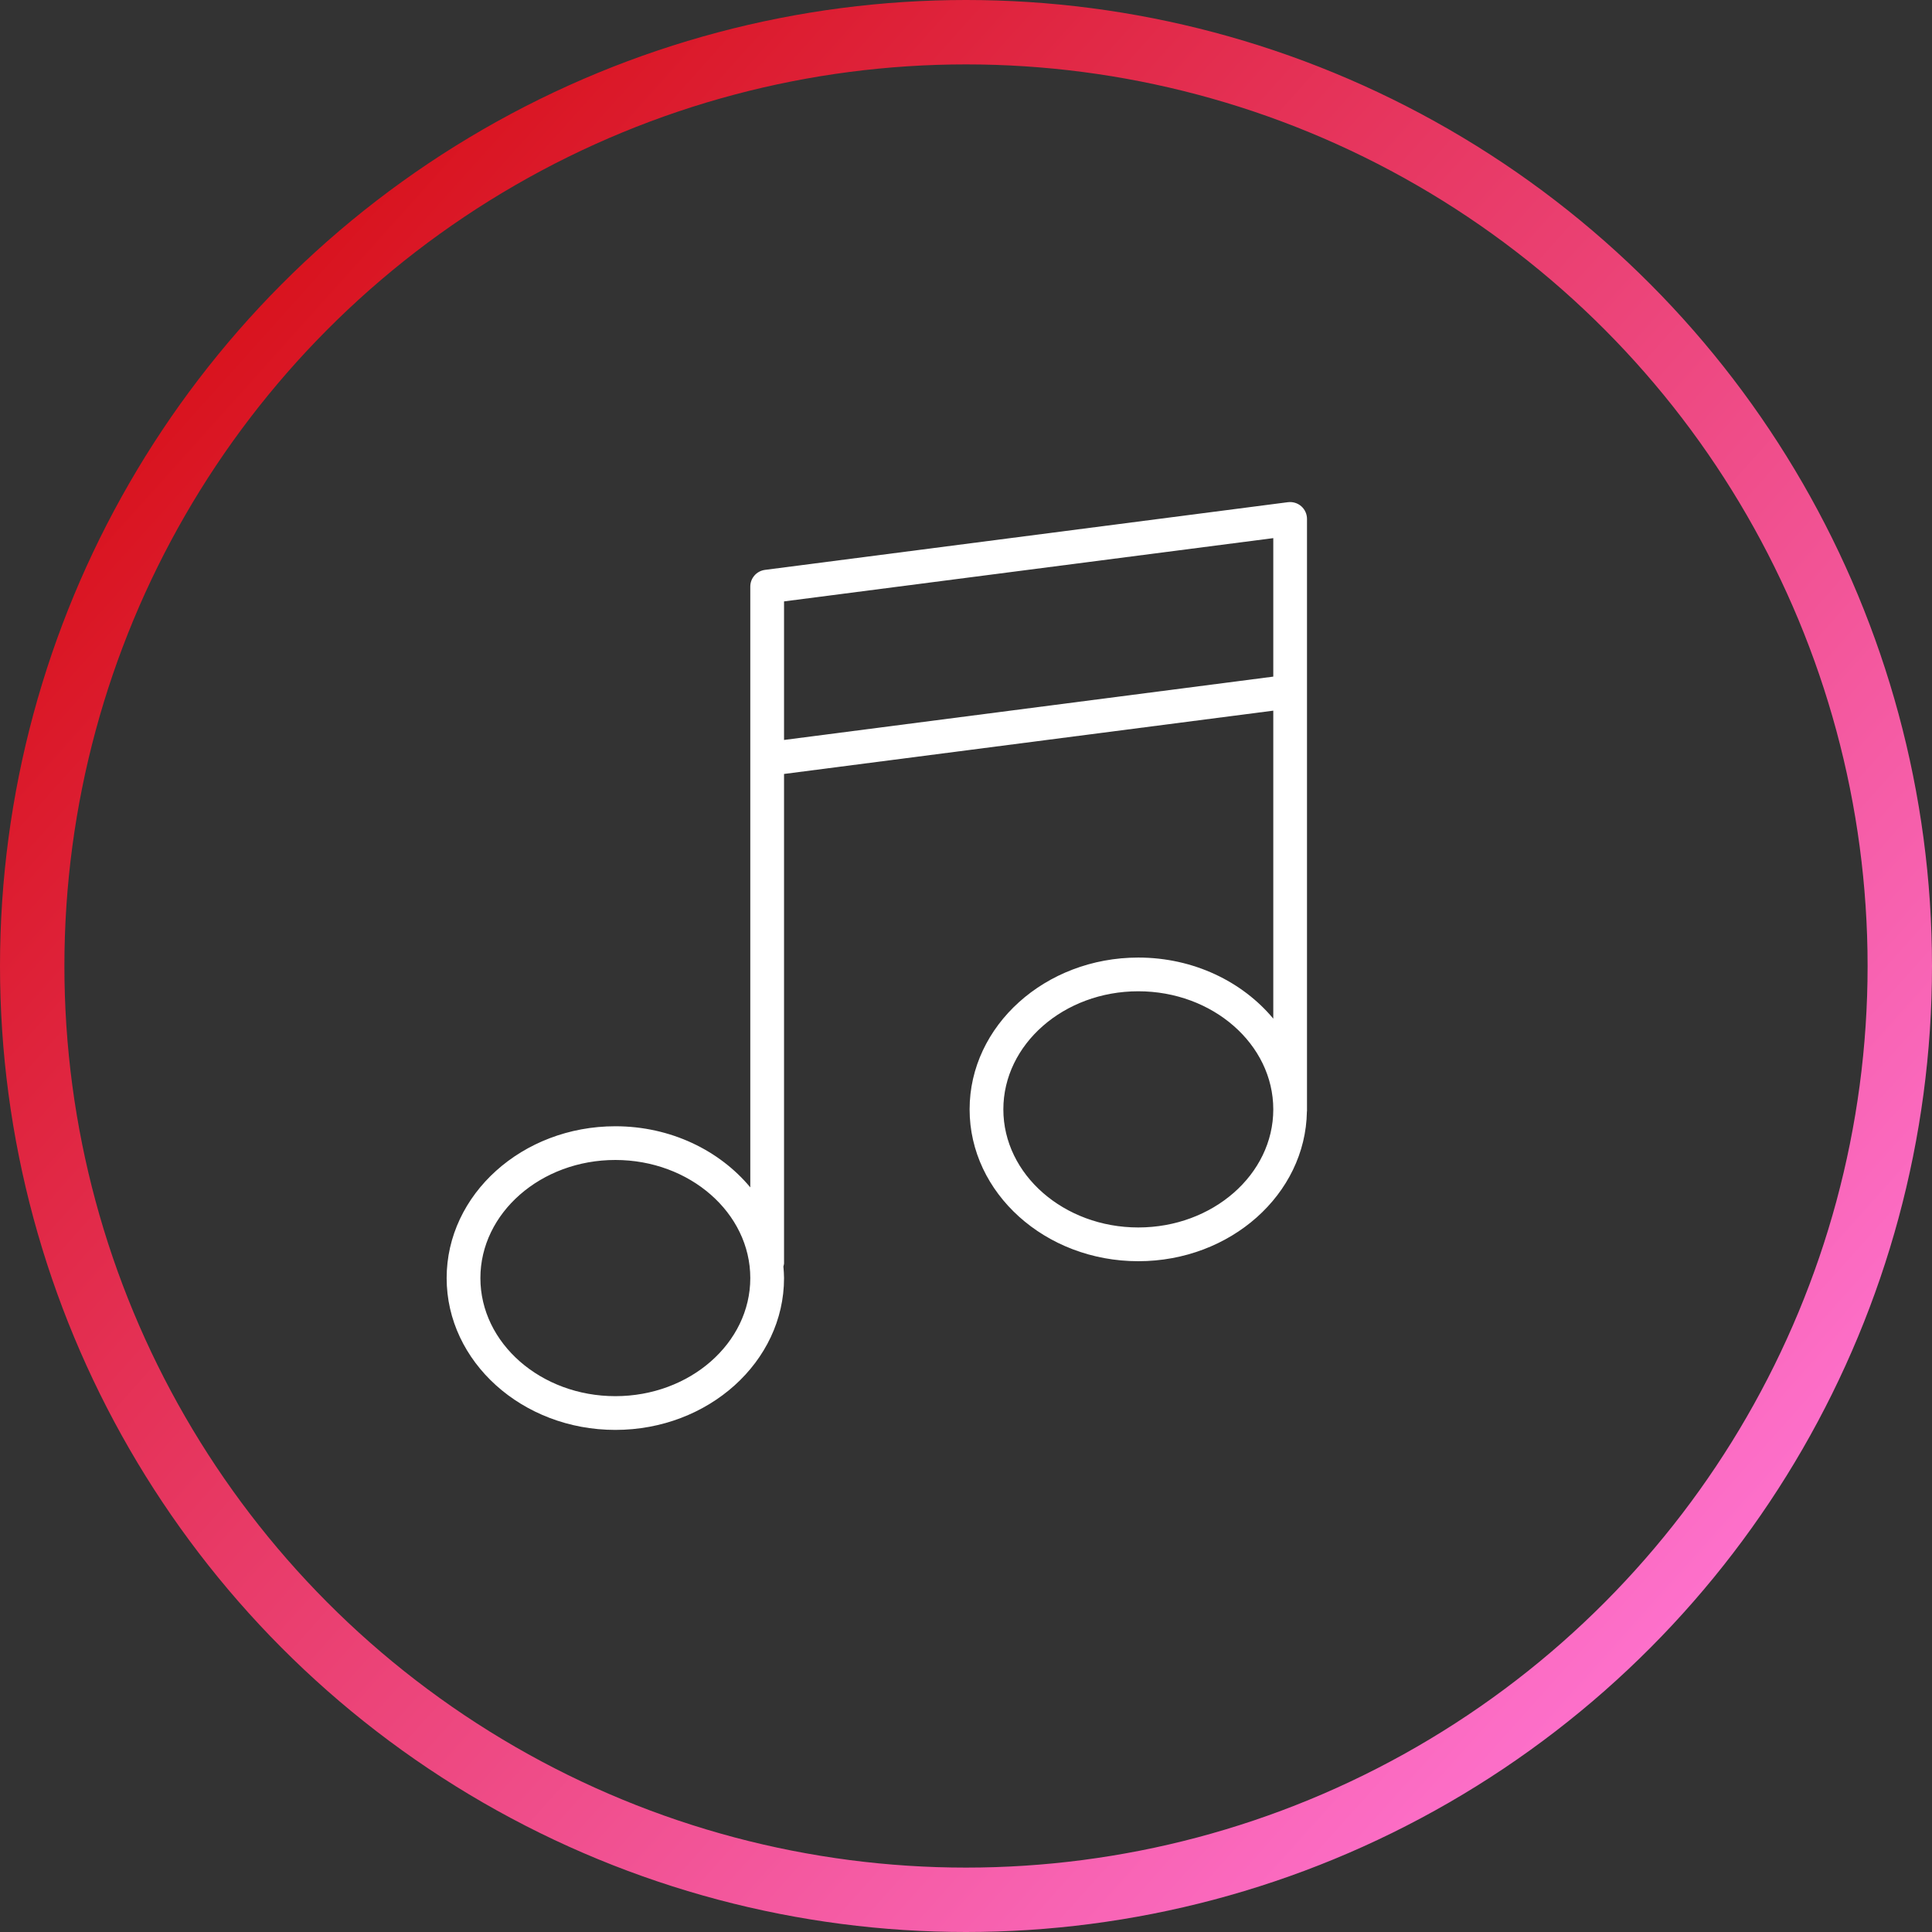 <?xml version="1.0" encoding="UTF-8"?>
<svg width="60px" height="60px" viewBox="0 0 60 60" version="1.1" xmlns="http://www.w3.org/2000/svg" xmlns:xlink="http://www.w3.org/1999/xlink">
    <rect x="0" y="0" width="60" height="60" fill="#333333" stroke="none"/>
    <defs>
        <linearGradient x1="-9.452%" y1="-11.841%" x2="96.747%" y2="83.465%" id="linearGradient-1">
            <stop stop-color="#D70A0A" offset="0%"></stop>
            <stop stop-color="#D50A0D" offset="16.532%"></stop>
            <stop stop-color="#FF75D4" offset="100%"></stop>
        </linearGradient>
    </defs>
    <g id="UI-All-Pages" stroke="none" stroke-width="1" fill="none" fill-rule="evenodd">
        <g id="HOME-#1-" transform="translate(-541, -754)" fill-rule="nonzero">
            <g id="repertoire" transform="translate(-22, 737)">
                <g id="Group-2" transform="translate(563, 17)">
                    <g id="Group">
                        <g id="apply-now-copy-2-secondary-btn-copy-6">
                            <circle id="Oval" stroke="url(#linearGradient-1)" stroke-width="2" cx="30" cy="30" r="29"></circle>
                            <path d="M40.412,15.722 C40.299,15.623 40.15,15.578 39.999,15.596 L23.758,17.698 C23.497,17.732 23.301,17.953 23.301,18.217 L23.301,21.369 L23.301,23.576 L23.301,36.875 C22.345,35.725 20.825,34.977 19.11,34.977 C16.221,34.977 13.871,37.092 13.871,39.692 C13.871,42.292 16.221,44.407 19.11,44.407 C21.999,44.407 24.349,42.292 24.349,39.692 C24.349,39.57 24.339,39.451 24.329,39.332 C24.336,39.298 24.349,39.267 24.349,39.231 L24.349,24.036 L39.543,22.07 L39.543,31.635 C38.586,30.486 37.066,29.738 35.351,29.738 C32.463,29.738 30.112,31.853 30.112,34.453 C30.112,37.053 32.463,39.168 35.351,39.168 C38.214,39.168 40.545,37.09 40.587,34.522 C40.587,34.516 40.59,34.51 40.59,34.503 L40.59,21.474 L40.59,19.268 L40.59,16.116 C40.59,15.965 40.525,15.821 40.412,15.722 Z M19.11,43.359 C16.799,43.359 14.919,41.714 14.919,39.692 C14.919,37.67 16.799,36.024 19.11,36.024 C21.421,36.024 23.301,37.67 23.301,39.692 C23.301,41.714 21.421,43.359 19.11,43.359 Z M35.351,38.12 C33.04,38.12 31.16,36.474 31.16,34.453 C31.16,32.431 33.04,30.785 35.351,30.785 C37.662,30.785 39.543,32.431 39.543,34.453 C39.543,36.474 37.662,38.12 35.351,38.12 Z M24.349,22.98 L24.349,21.369 L24.349,18.677 L39.543,16.712 L39.543,19.268 L39.543,21.013 L24.349,22.98 Z" id="Shape" fill="#FFFFFF"></path>
                        </g>
                    </g>
                </g>
            </g>
        </g>
    </g>
</svg>